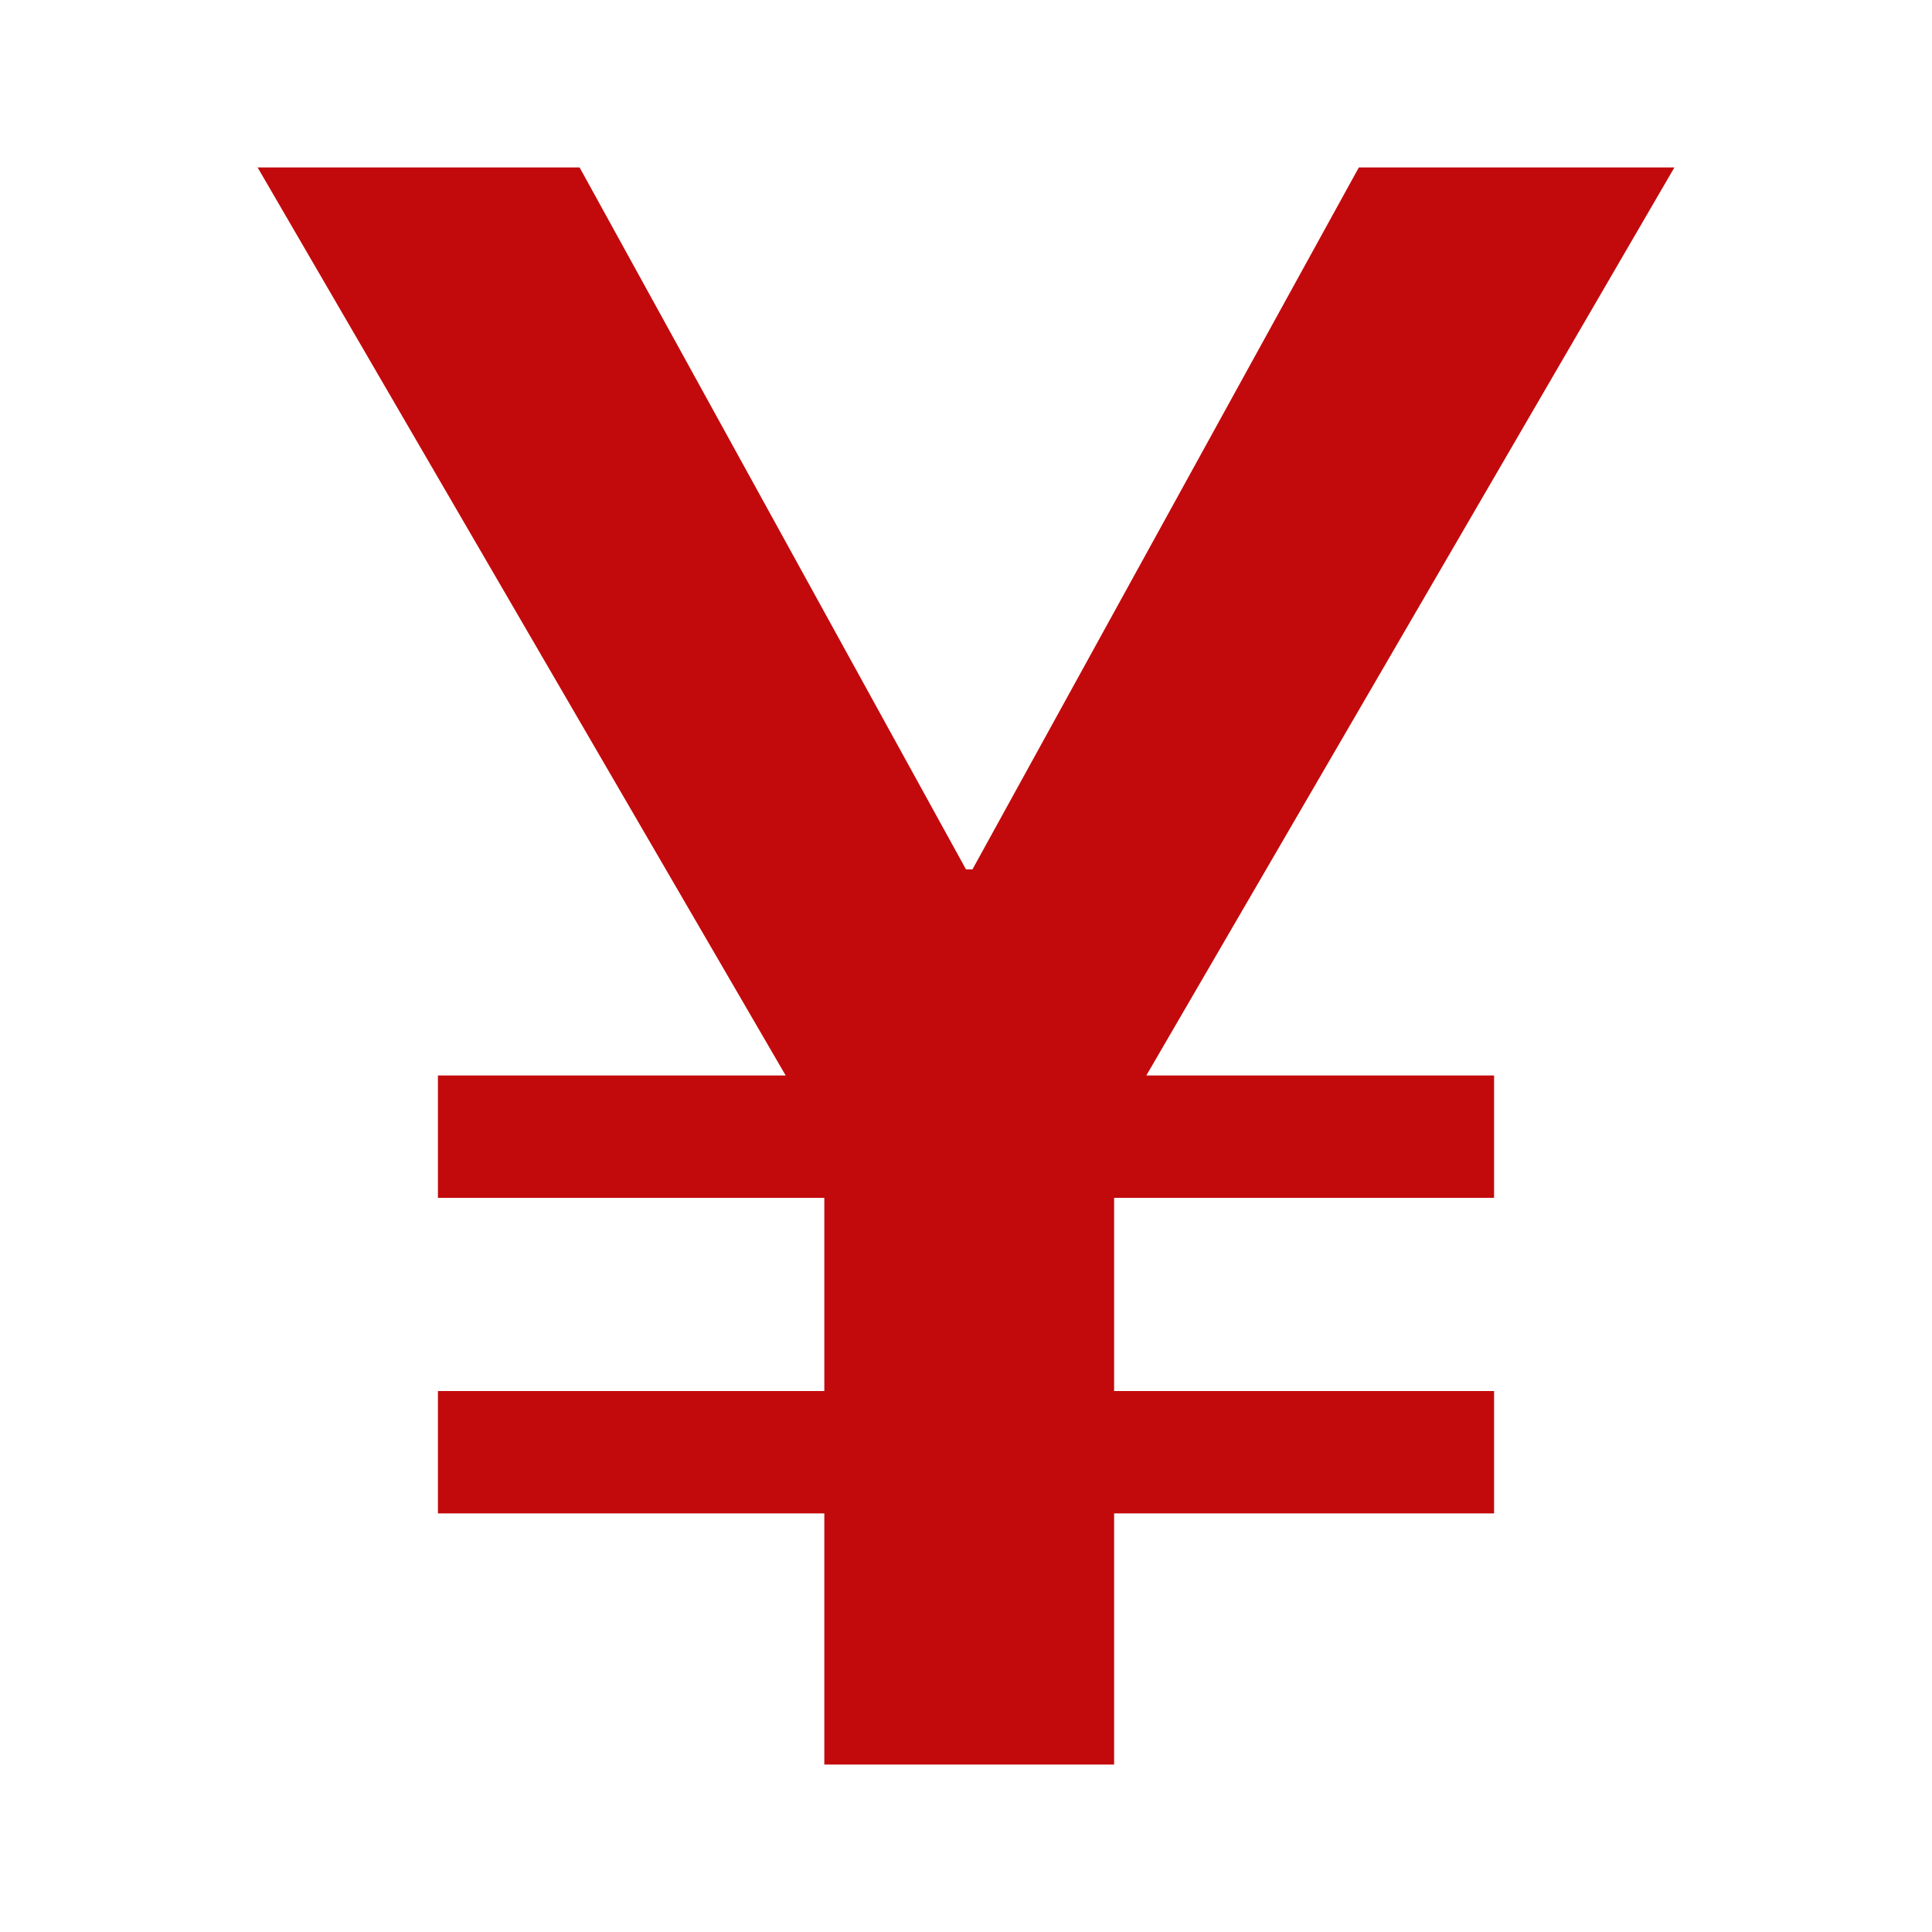 <?xml version="1.0" encoding="utf-8"?>
<!-- Generator: Adobe Illustrator 27.1.0, SVG Export Plug-In . SVG Version: 6.00 Build 0)  -->
<svg version="1.1" id="Layer_1" xmlns="http://www.w3.org/2000/svg" xmlns:xlink="http://www.w3.org/1999/xlink" x="0px" y="0px"
	 viewBox="0 0 30 30" style="enable-background:new 0 0 30 30;" xml:space="preserve">
<style type="text/css">
	.st0{fill:#C20A0C;}
</style>
<polygon class="st0" points="21.1,2.6 15.1,13.5 15,13.5 9,2.6 4,2.6 12.2,16.7 6.8,16.7 6.8,18.6 12.8,18.6 12.8,21.6 6.8,21.6 
	6.8,23.5 12.8,23.5 12.8,27.4 17.3,27.4 17.3,23.5 23.2,23.5 23.2,21.6 17.3,21.6 17.3,18.6 23.2,18.6 23.2,16.7 17.8,16.7 26,2.6 
	"/>
</svg>
